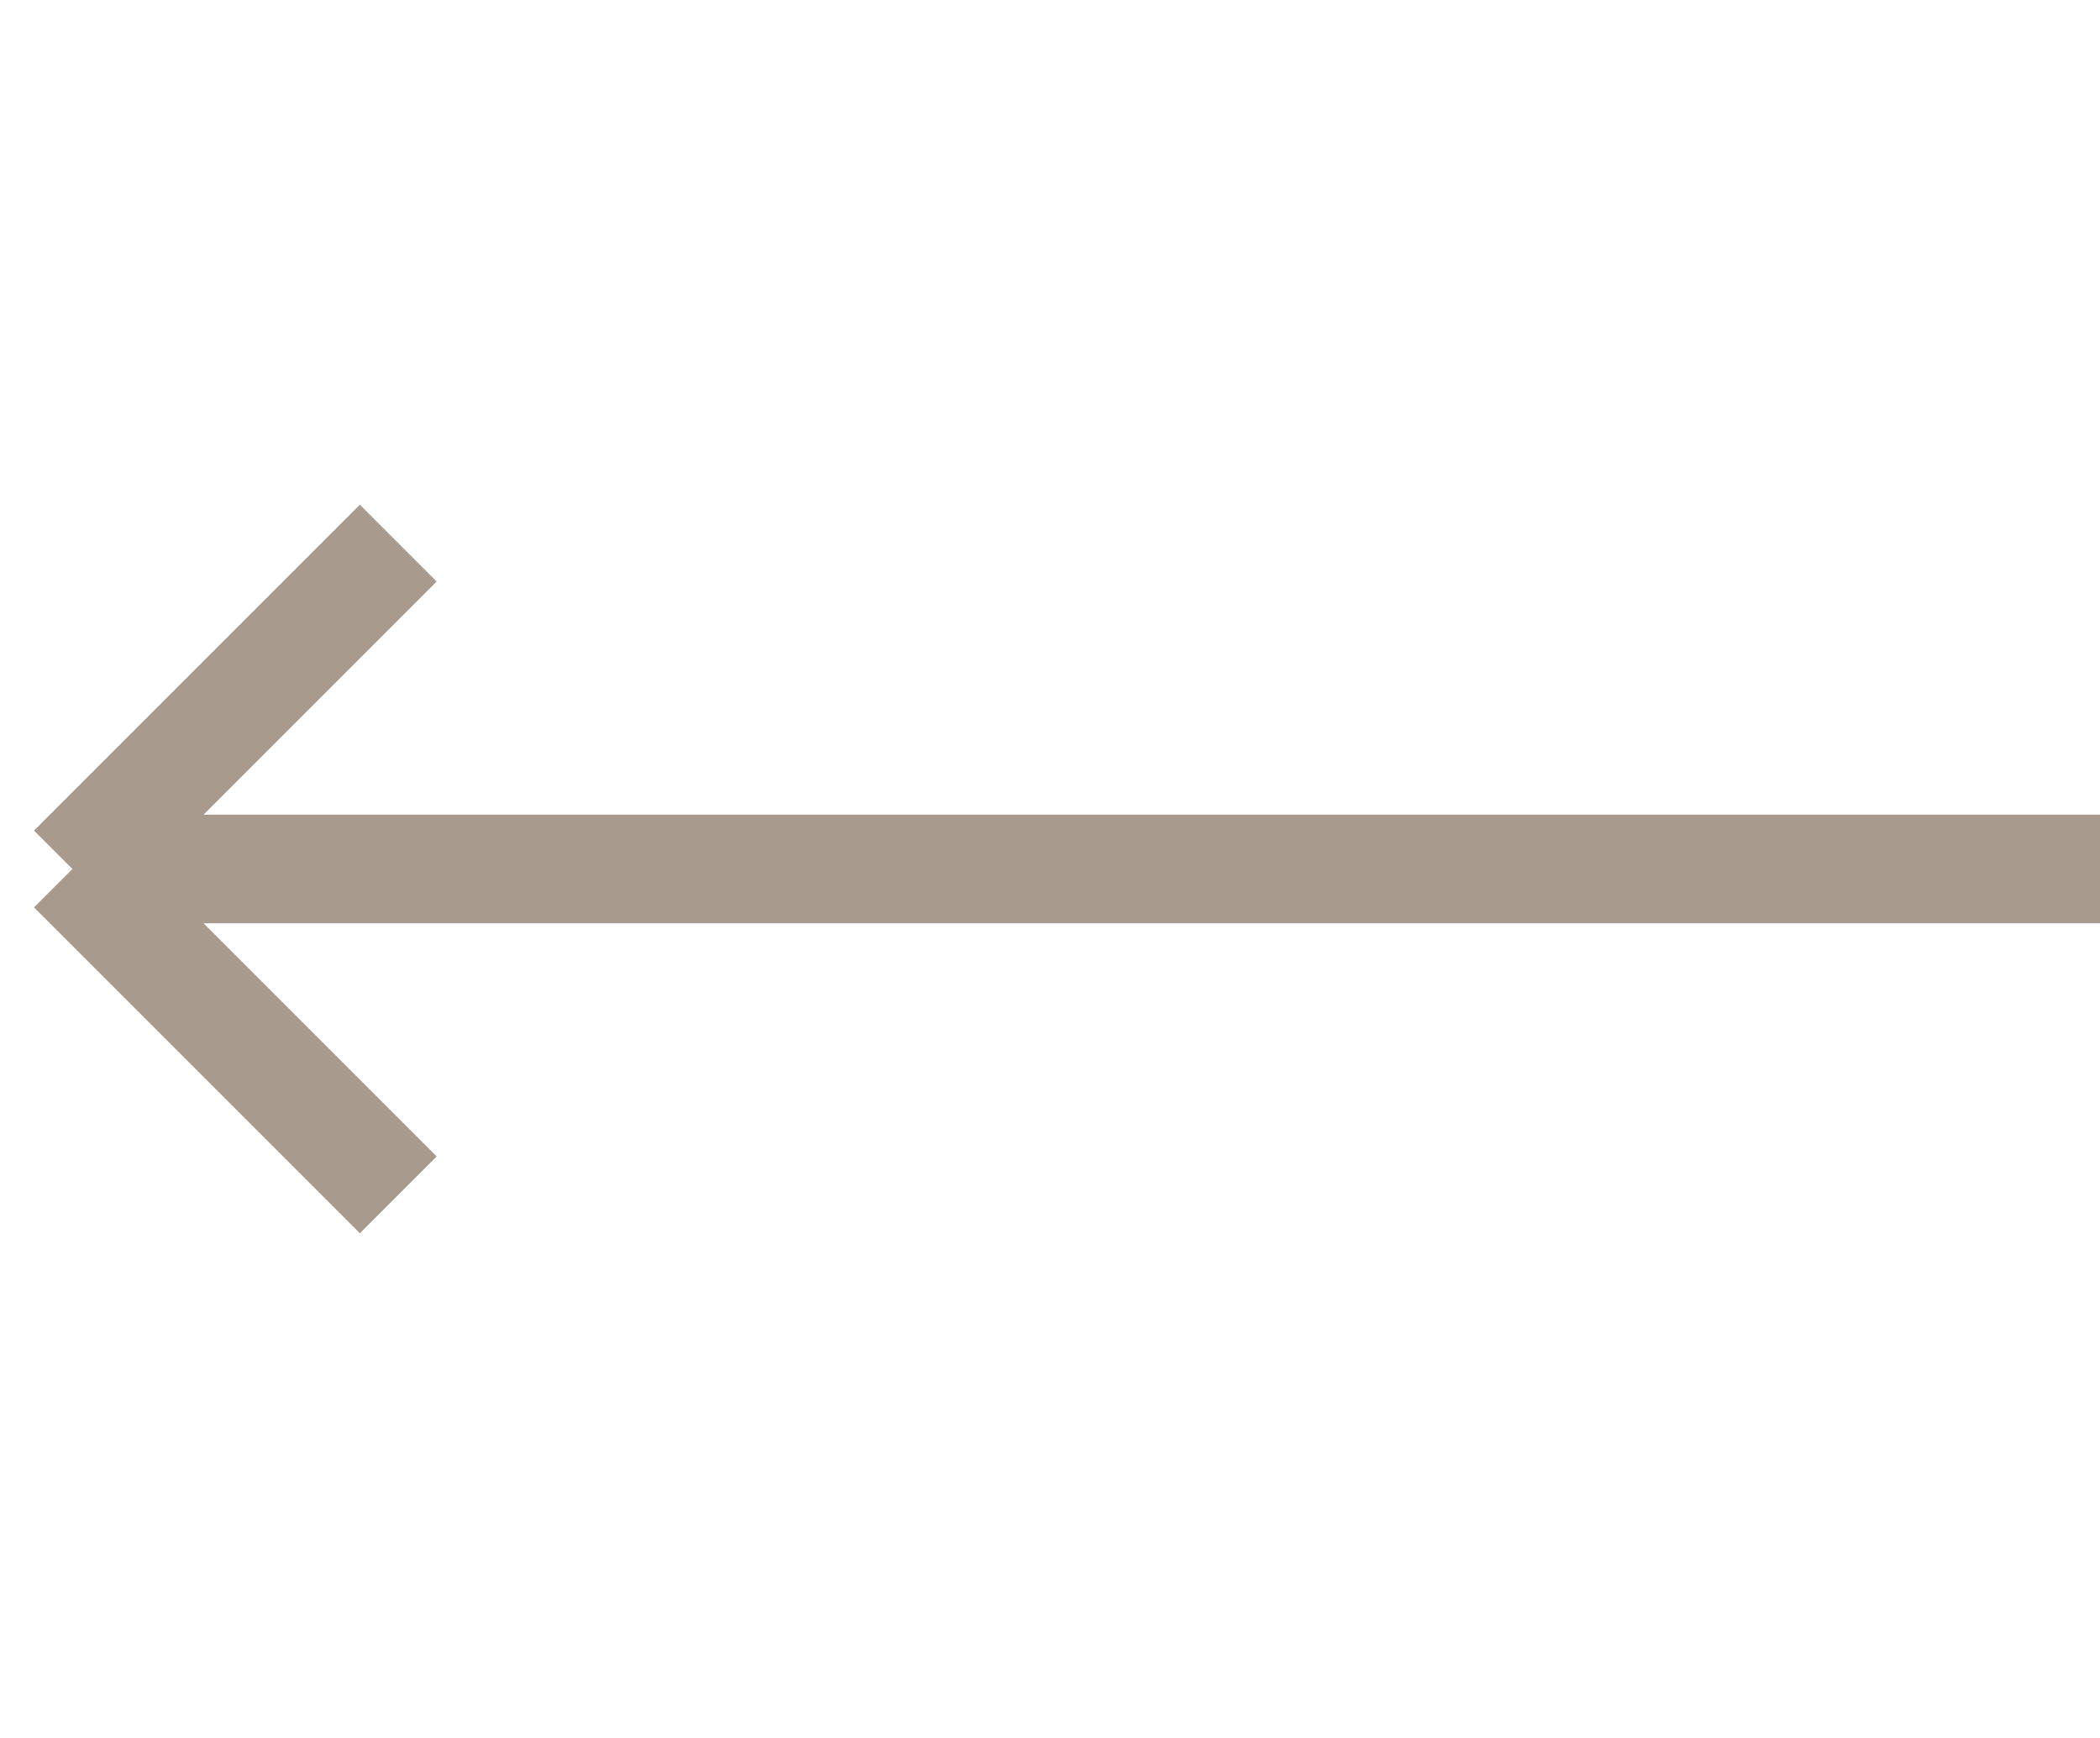 <svg width="29" height="24" viewBox="0 0 29 24" fill="none" xmlns="http://www.w3.org/2000/svg">
<path d="M5.5 7.5L1 12M1 12L5.5 16.5M1 12H29" stroke="#A89A8C" stroke-width="1.5" stroke-linejoin="round"/>
</svg>
